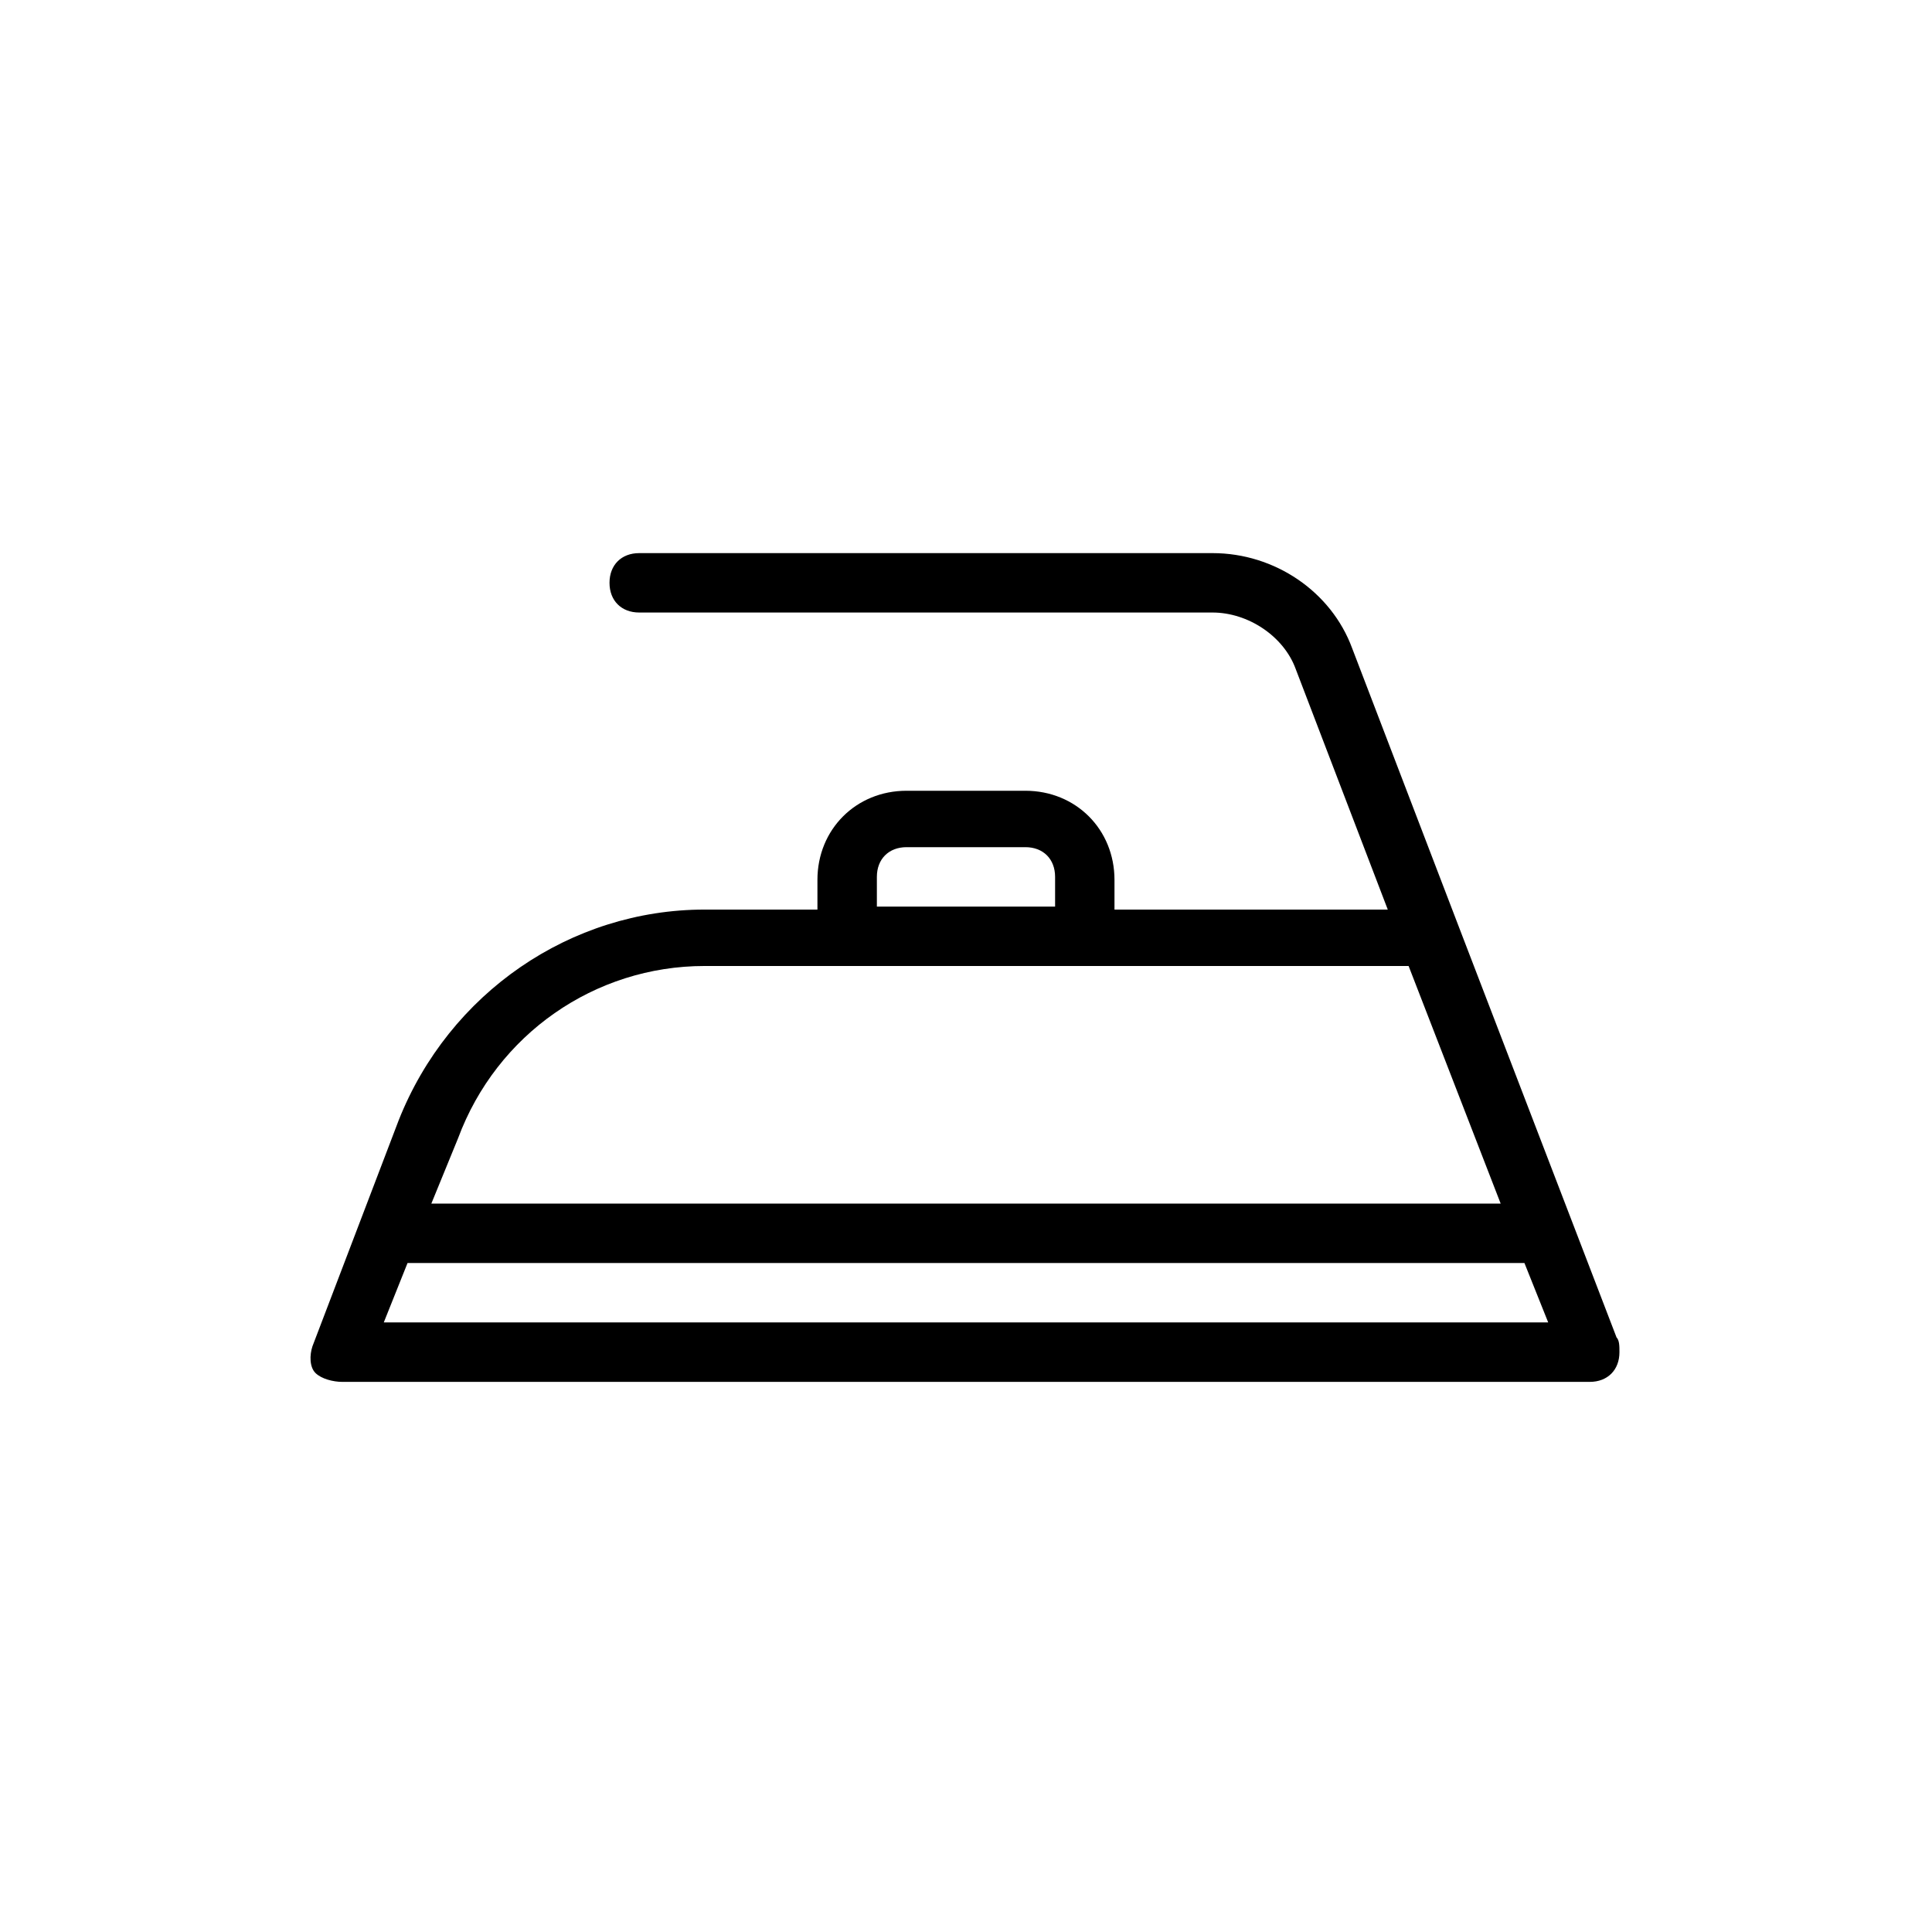 <?xml version="1.0" encoding="UTF-8"?>
<!-- The Best Svg Icon site in the world: iconSvg.co, Visit us! https://iconsvg.co -->
<svg fill="#000000" width="800px" height="800px" version="1.1" viewBox="144 144 512 512" xmlns="http://www.w3.org/2000/svg">
 <path d="m572.39 498.4-41.723-108.63-28.34-73.996c-5.512-14.957-20.469-25.191-37-25.191h-151.93c-4.723 0-7.871 3.148-7.871 7.871 0 4.723 3.148 7.871 7.871 7.871h151.93c9.445 0 18.895 6.297 22.043 14.957l24.402 63.762-72.422 0.004v-7.871c0-13.383-10.234-23.617-23.617-23.617h-31.488c-13.383 0-23.617 10.234-23.617 23.617v7.871h-29.91c-35.426 0-67.699 22.043-81.082 55.891l-22.828 59.828c-0.789 2.363-0.789 5.512 0.789 7.086 1.57 1.57 4.719 2.359 7.082 2.359h330.62c4.723 0 7.871-3.148 7.871-7.871 0-1.574 0-3.148-0.789-3.938zm-196.01-122.02c0-4.723 3.148-7.871 7.871-7.871h31.488c4.723 0 7.871 3.148 7.871 7.871v7.871h-47.23zm-45.656 23.617h186.57l24.402 62.977h-283.39l7.086-17.32c10.234-27.551 36.211-45.656 65.34-45.656zm-85.02 94.461 6.297-15.742h295.99l6.297 15.742z"/>
</svg>
